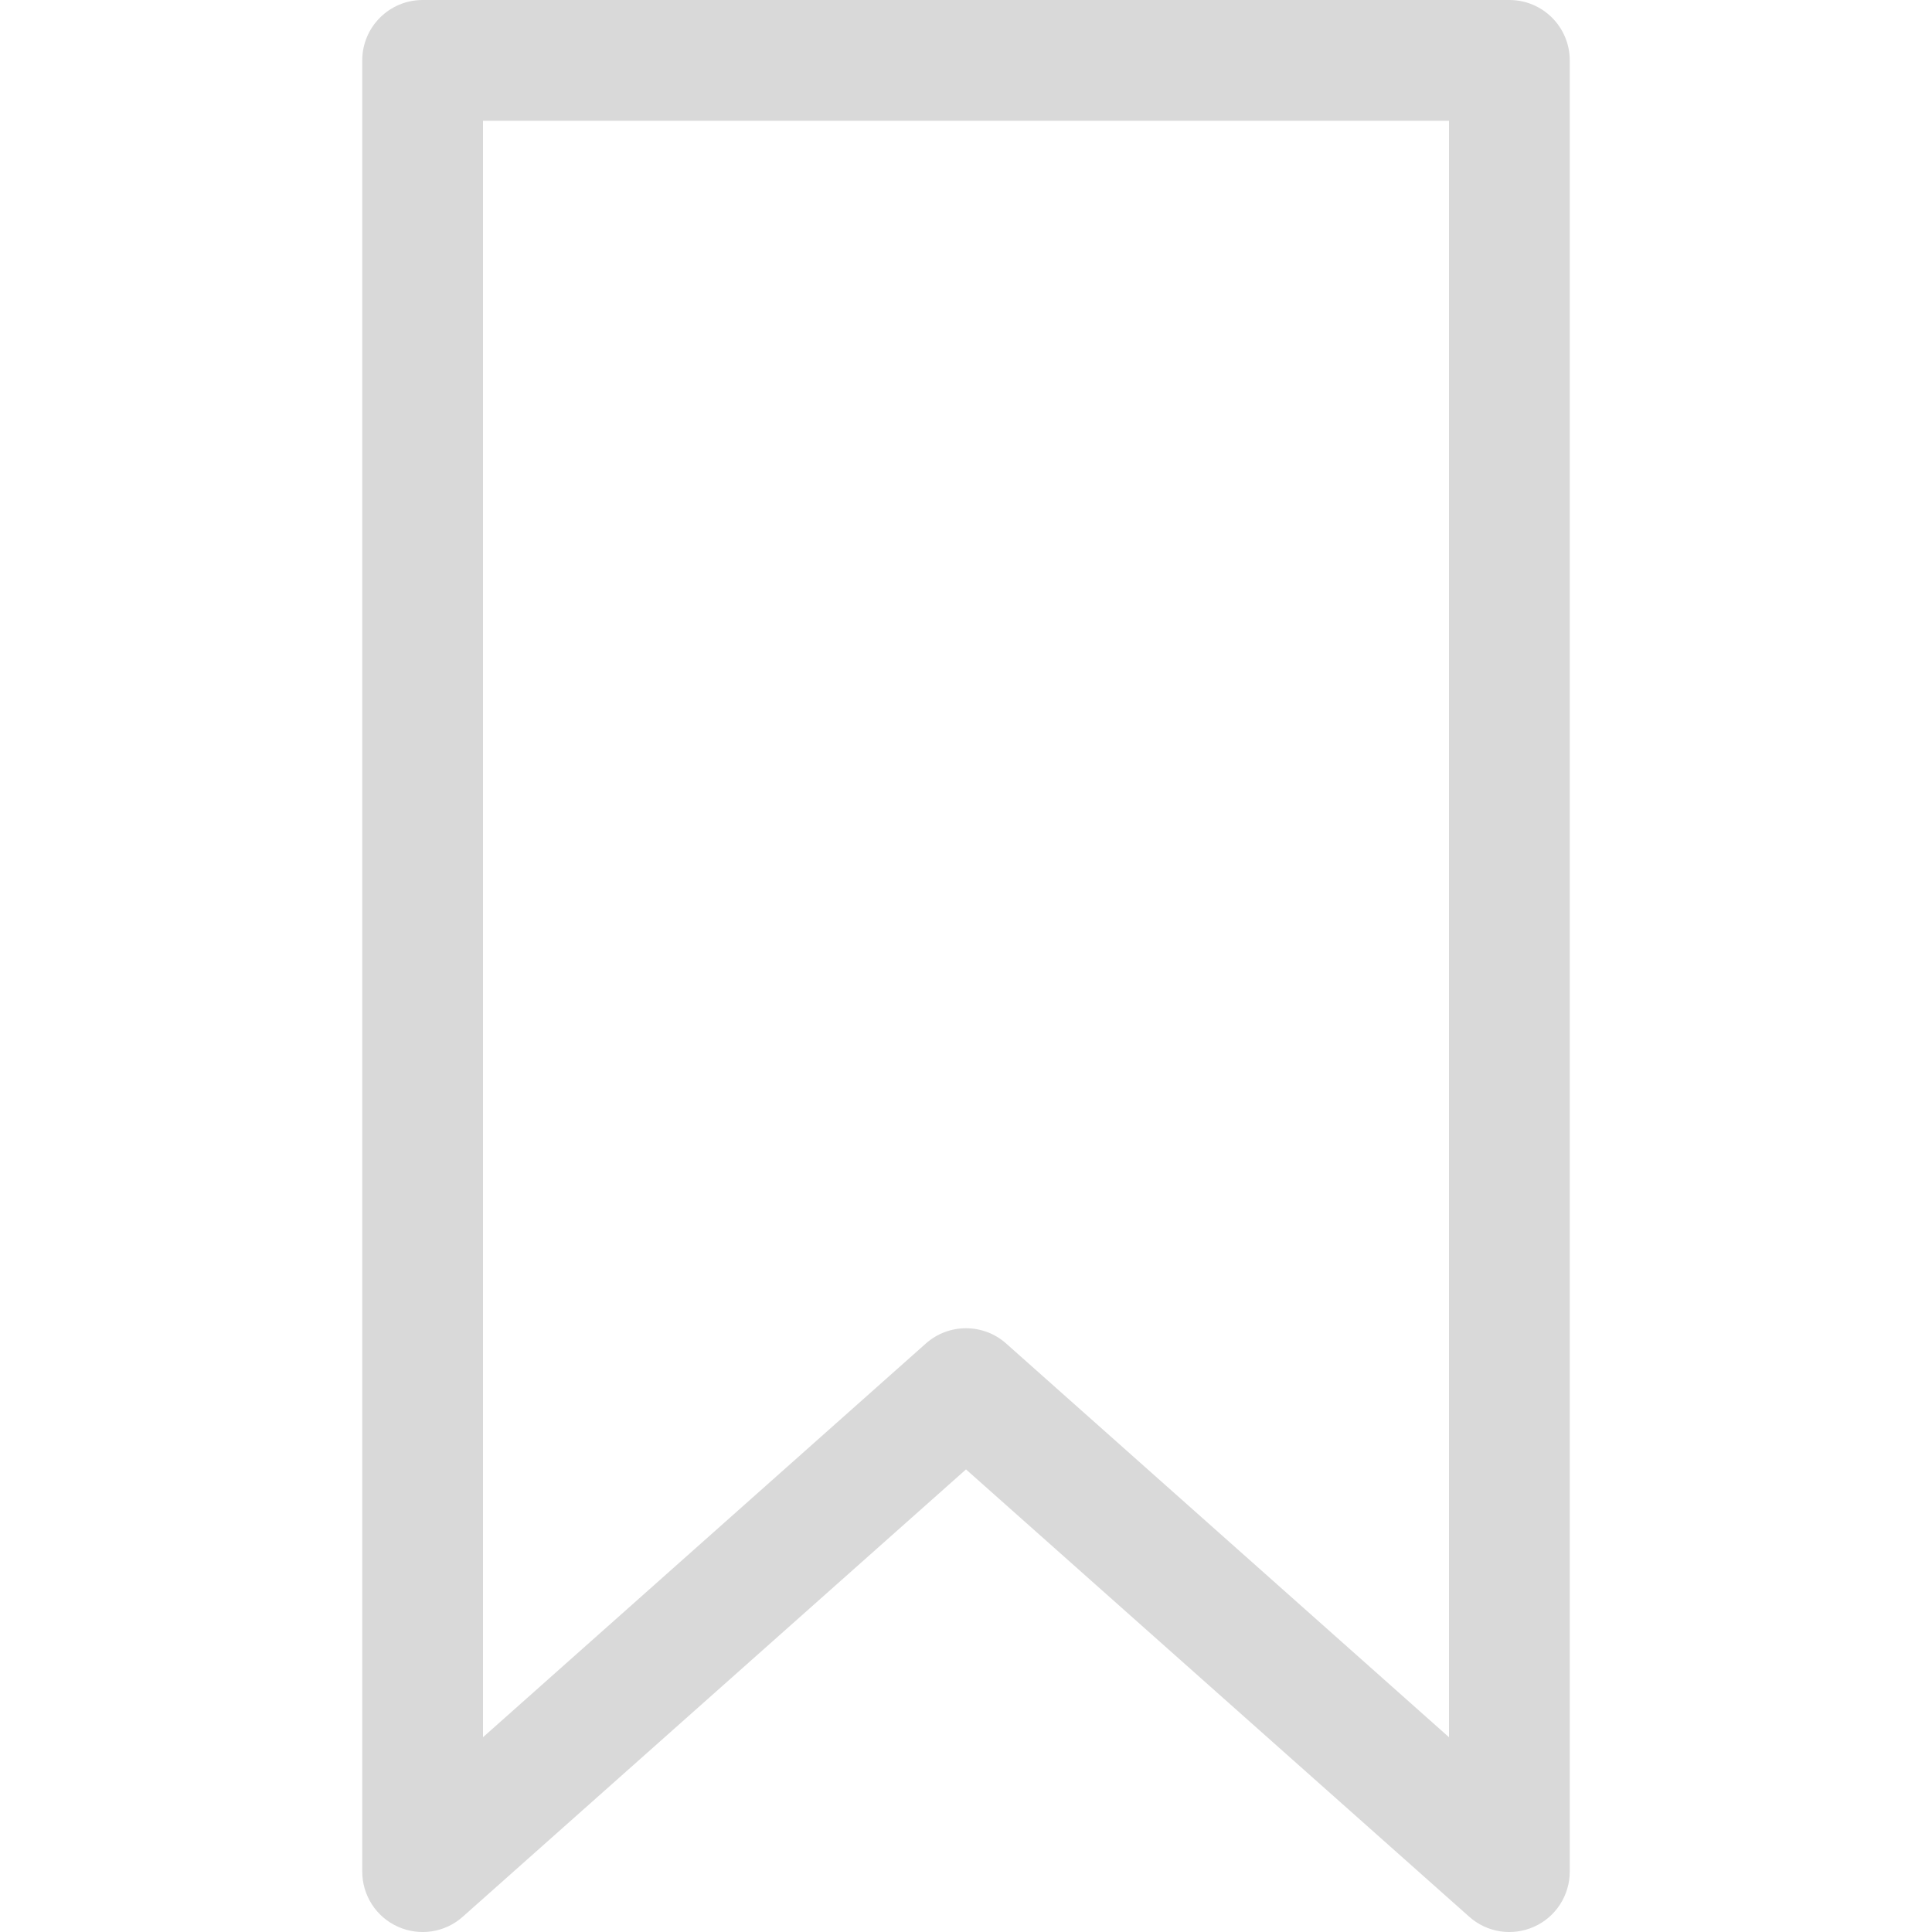 <svg width="16" height="16" viewBox="0 0 16 16" fill="none" xmlns="http://www.w3.org/2000/svg">
<g clip-path="url(#clip0_1798_2291)">
<path fill-rule="evenodd" clip-rule="evenodd" d="M3 0.5C3 0.224 3.224 0 3.5 0H12.5C12.776 0 13 0.224 13 0.5V15.5C13 15.697 12.884 15.876 12.705 15.956C12.525 16.037 12.315 16.005 12.168 15.874L8 12.169L3.832 15.874C3.685 16.005 3.475 16.037 3.295 15.956C3.116 15.876 3 15.697 3 15.5V0.5ZM4 1V14.387L7.668 11.126C7.857 10.958 8.143 10.958 8.332 11.126L12 14.387V1H4Z" fill="#D9D9D9"/>
</g>
<defs>
<clipPath id="clip0_1798_2291">
<rect width="16" height="16" fill="white"/>
</clipPath>
</defs>
</svg>
